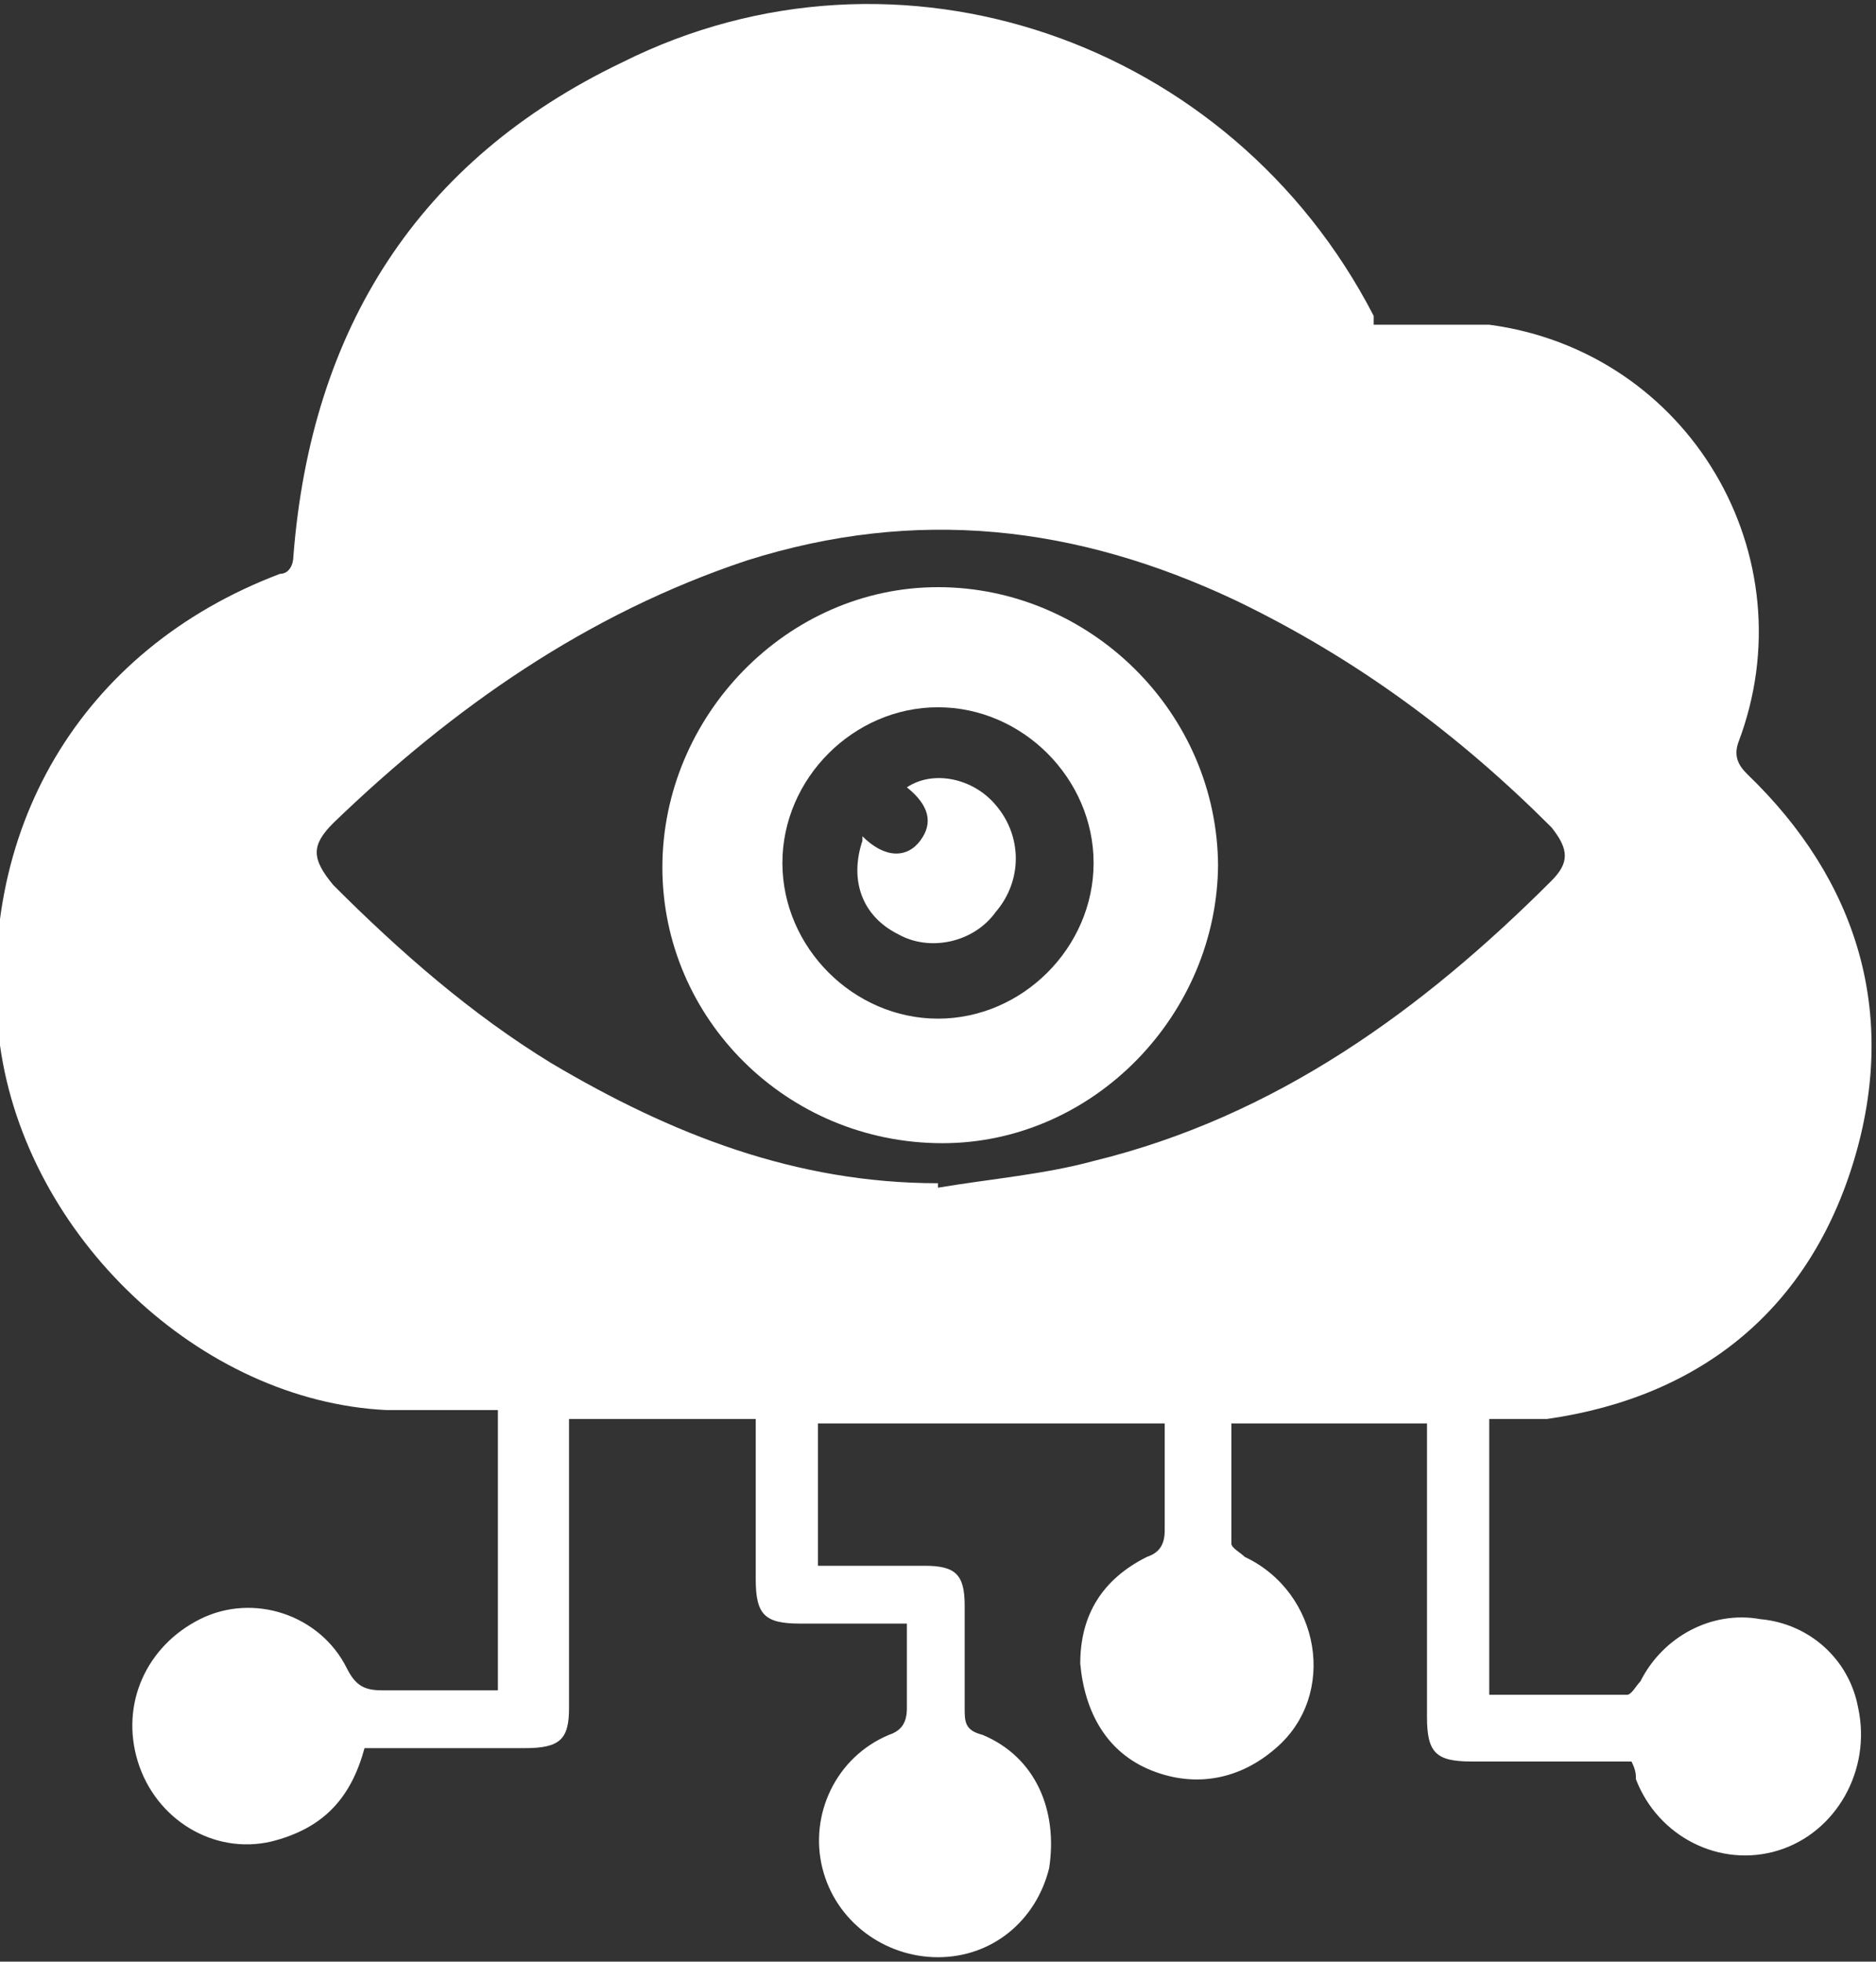<?xml version="1.0" encoding="UTF-8"?>
<svg id="katman_1" data-name="katman 1" xmlns="http://www.w3.org/2000/svg" version="1.1" viewBox="0 0 42.2 44.1">
  <rect x="0" y="0" width="42.2" height="44.1" fill="#333333" stroke="none"/>
  <defs>
    <style>
      .cls-1 {
        fill: #fff;
        stroke-width: 0px;
      }
    </style>
  </defs>
  <path class="cls-1" d="M26.4,32h-8v3.2c.8,0,1.6,0,2.4,0,.7,0,.9.2.9.9,0,.8,0,1.6,0,2.3,0,.3,0,.5.4.6,1.2.5,1.7,1.7,1.5,3-.3,1.2-1.3,2-2.5,2-1.2,0-2.3-.8-2.6-2-.3-1.2.3-2.5,1.5-3,.3-.1.4-.3.4-.6,0-.6,0-1.2,0-1.9-.8,0-1.6,0-2.4,0-.8,0-1-.2-1-1,0-1,0-2.1,0-3.1,0-.1,0-.3,0-.5h-4.2c0,.2,0,.3,0,.5,0,2,0,4,0,6,0,.7-.2.9-1,.9-1.2,0-2.4,0-3.6,0-.3,1.1-.9,1.8-2.1,2.1-1.3.3-2.6-.5-3-1.8-.4-1.3.2-2.6,1.4-3.2,1.2-.6,2.7-.1,3.3,1.1.2.4.4.5.8.5.9,0,1.7,0,2.6,0v-6.3c-.8,0-1.7,0-2.5,0C4.5,31.5.6,27.8,0,23.5c-.6-4.8,1.8-8.9,6.3-10.6.2,0,.3-.2.3-.4.4-5.1,2.8-8.9,7.4-11.1,6.2-3.1,13.7-.5,16.9,5.7,0,0,0,.2,0,.2.9,0,1.7,0,2.6,0,4.5.6,7.2,5.2,5.6,9.4-.1.3,0,.5.2.7,2.5,2.4,3.4,5.4,2.4,8.7-1,3.3-3.4,5.3-6.9,5.8-.4,0-.8,0-1.3,0v6.2c1,0,2,0,3.1,0,.1,0,.2-.2.3-.3.5-1,1.6-1.6,2.7-1.4,1.1.1,2,.9,2.2,2,.3,1.4-.5,2.8-1.8,3.2-1.3.4-2.7-.3-3.2-1.6,0-.1,0-.2-.1-.4-1.2,0-2.4,0-3.6,0-.8,0-1-.2-1-1,0-2,0-4.1,0-6.1v-.5h-4.4c0,.9,0,1.8,0,2.7,0,.1.2.2.3.3,1.7.8,2.1,3.1.7,4.3-.8.7-1.8.9-2.8.5-1-.4-1.5-1.3-1.6-2.4,0-1.1.5-1.9,1.5-2.4.3-.1.4-.3.4-.6,0-.8,0-1.6,0-2.4ZM21.1,26.6s0,0,0,.1c1.2-.2,2.4-.3,3.5-.6,4.1-1,7.4-3.4,10.3-6.3.4-.4.4-.7,0-1.2-2.1-2.1-4.4-3.8-7.1-5.1-3.6-1.7-7.2-2.1-11-.9-3.6,1.2-6.6,3.3-9.3,5.9-.5.5-.5.8,0,1.4,1.5,1.5,3.1,2.9,4.9,4,2.7,1.6,5.5,2.7,8.7,2.7Z"/>
  <path class="cls-1" d="M27.4,19.4c0,3.4-2.8,6.3-6.2,6.3-3.5,0-6.3-2.8-6.3-6.2,0-3.4,2.8-6.3,6.2-6.3,3.4,0,6.3,2.8,6.3,6.3ZM24.6,19.4c0-1.9-1.6-3.5-3.5-3.5-1.9,0-3.5,1.6-3.5,3.5,0,1.9,1.6,3.5,3.5,3.5,1.9,0,3.5-1.6,3.5-3.5Z"/>
  <path class="cls-1" d="M19.4,18.8c.5.5,1,.5,1.3.1.3-.4.2-.8-.3-1.2.6-.4,1.5-.2,2,.4.6.7.6,1.7,0,2.4-.5.7-1.5.9-2.2.5-.8-.4-1.1-1.2-.8-2.1Z"/>
</svg>